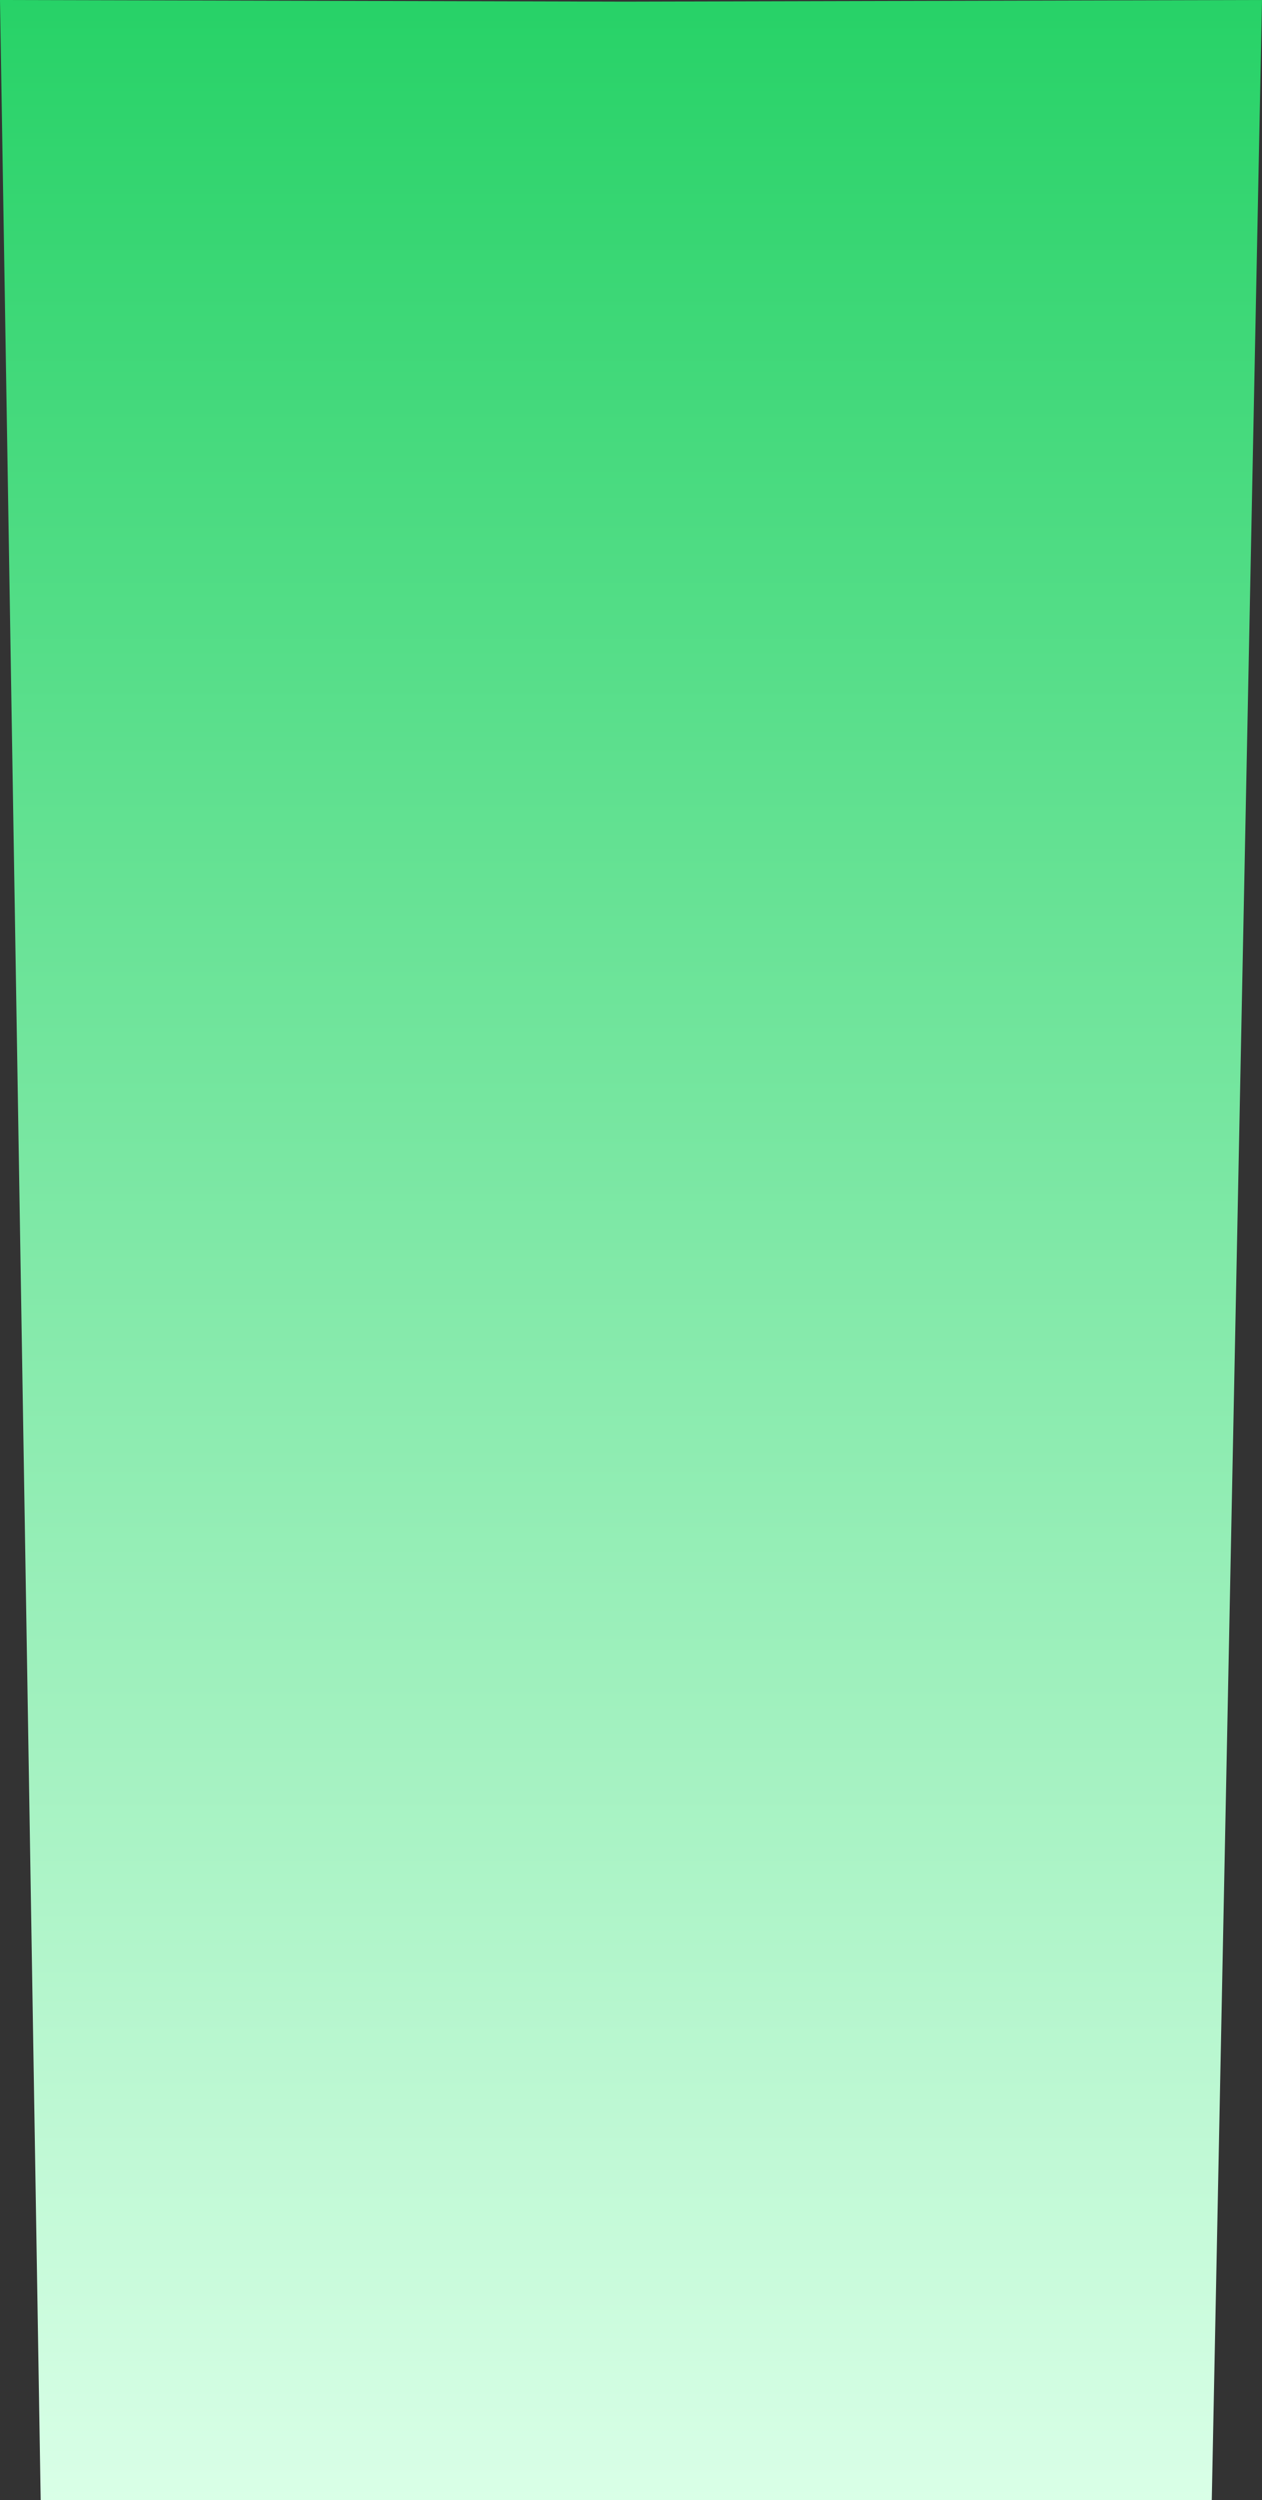<?xml version="1.0" encoding="UTF-8"?> <svg xmlns="http://www.w3.org/2000/svg" xmlns:xlink="http://www.w3.org/1999/xlink" width="152" height="301.03" viewBox="0 0 152 301.03"><rect x="0" y="0" width="152" height="301.03" fill="#333333" stroke="none"/> <defs> <style> .cls-1 { fill-rule: evenodd; fill: url(#linear-gradient); } </style> <linearGradient id="linear-gradient" x1="1636" y1="7237.03" x2="1636" y2="6936" gradientUnits="userSpaceOnUse"> <stop offset="0" stop-color="#d9ffe7"></stop> <stop offset="1" stop-color="#27d267"></stop> </linearGradient> </defs> <path id="b5_b2" class="cls-1" d="M1712,6936l-6.05,301.02H1564.9L1560,6936l75.35,0.2Z" transform="translate(-1560 -6936)"></path> </svg> 